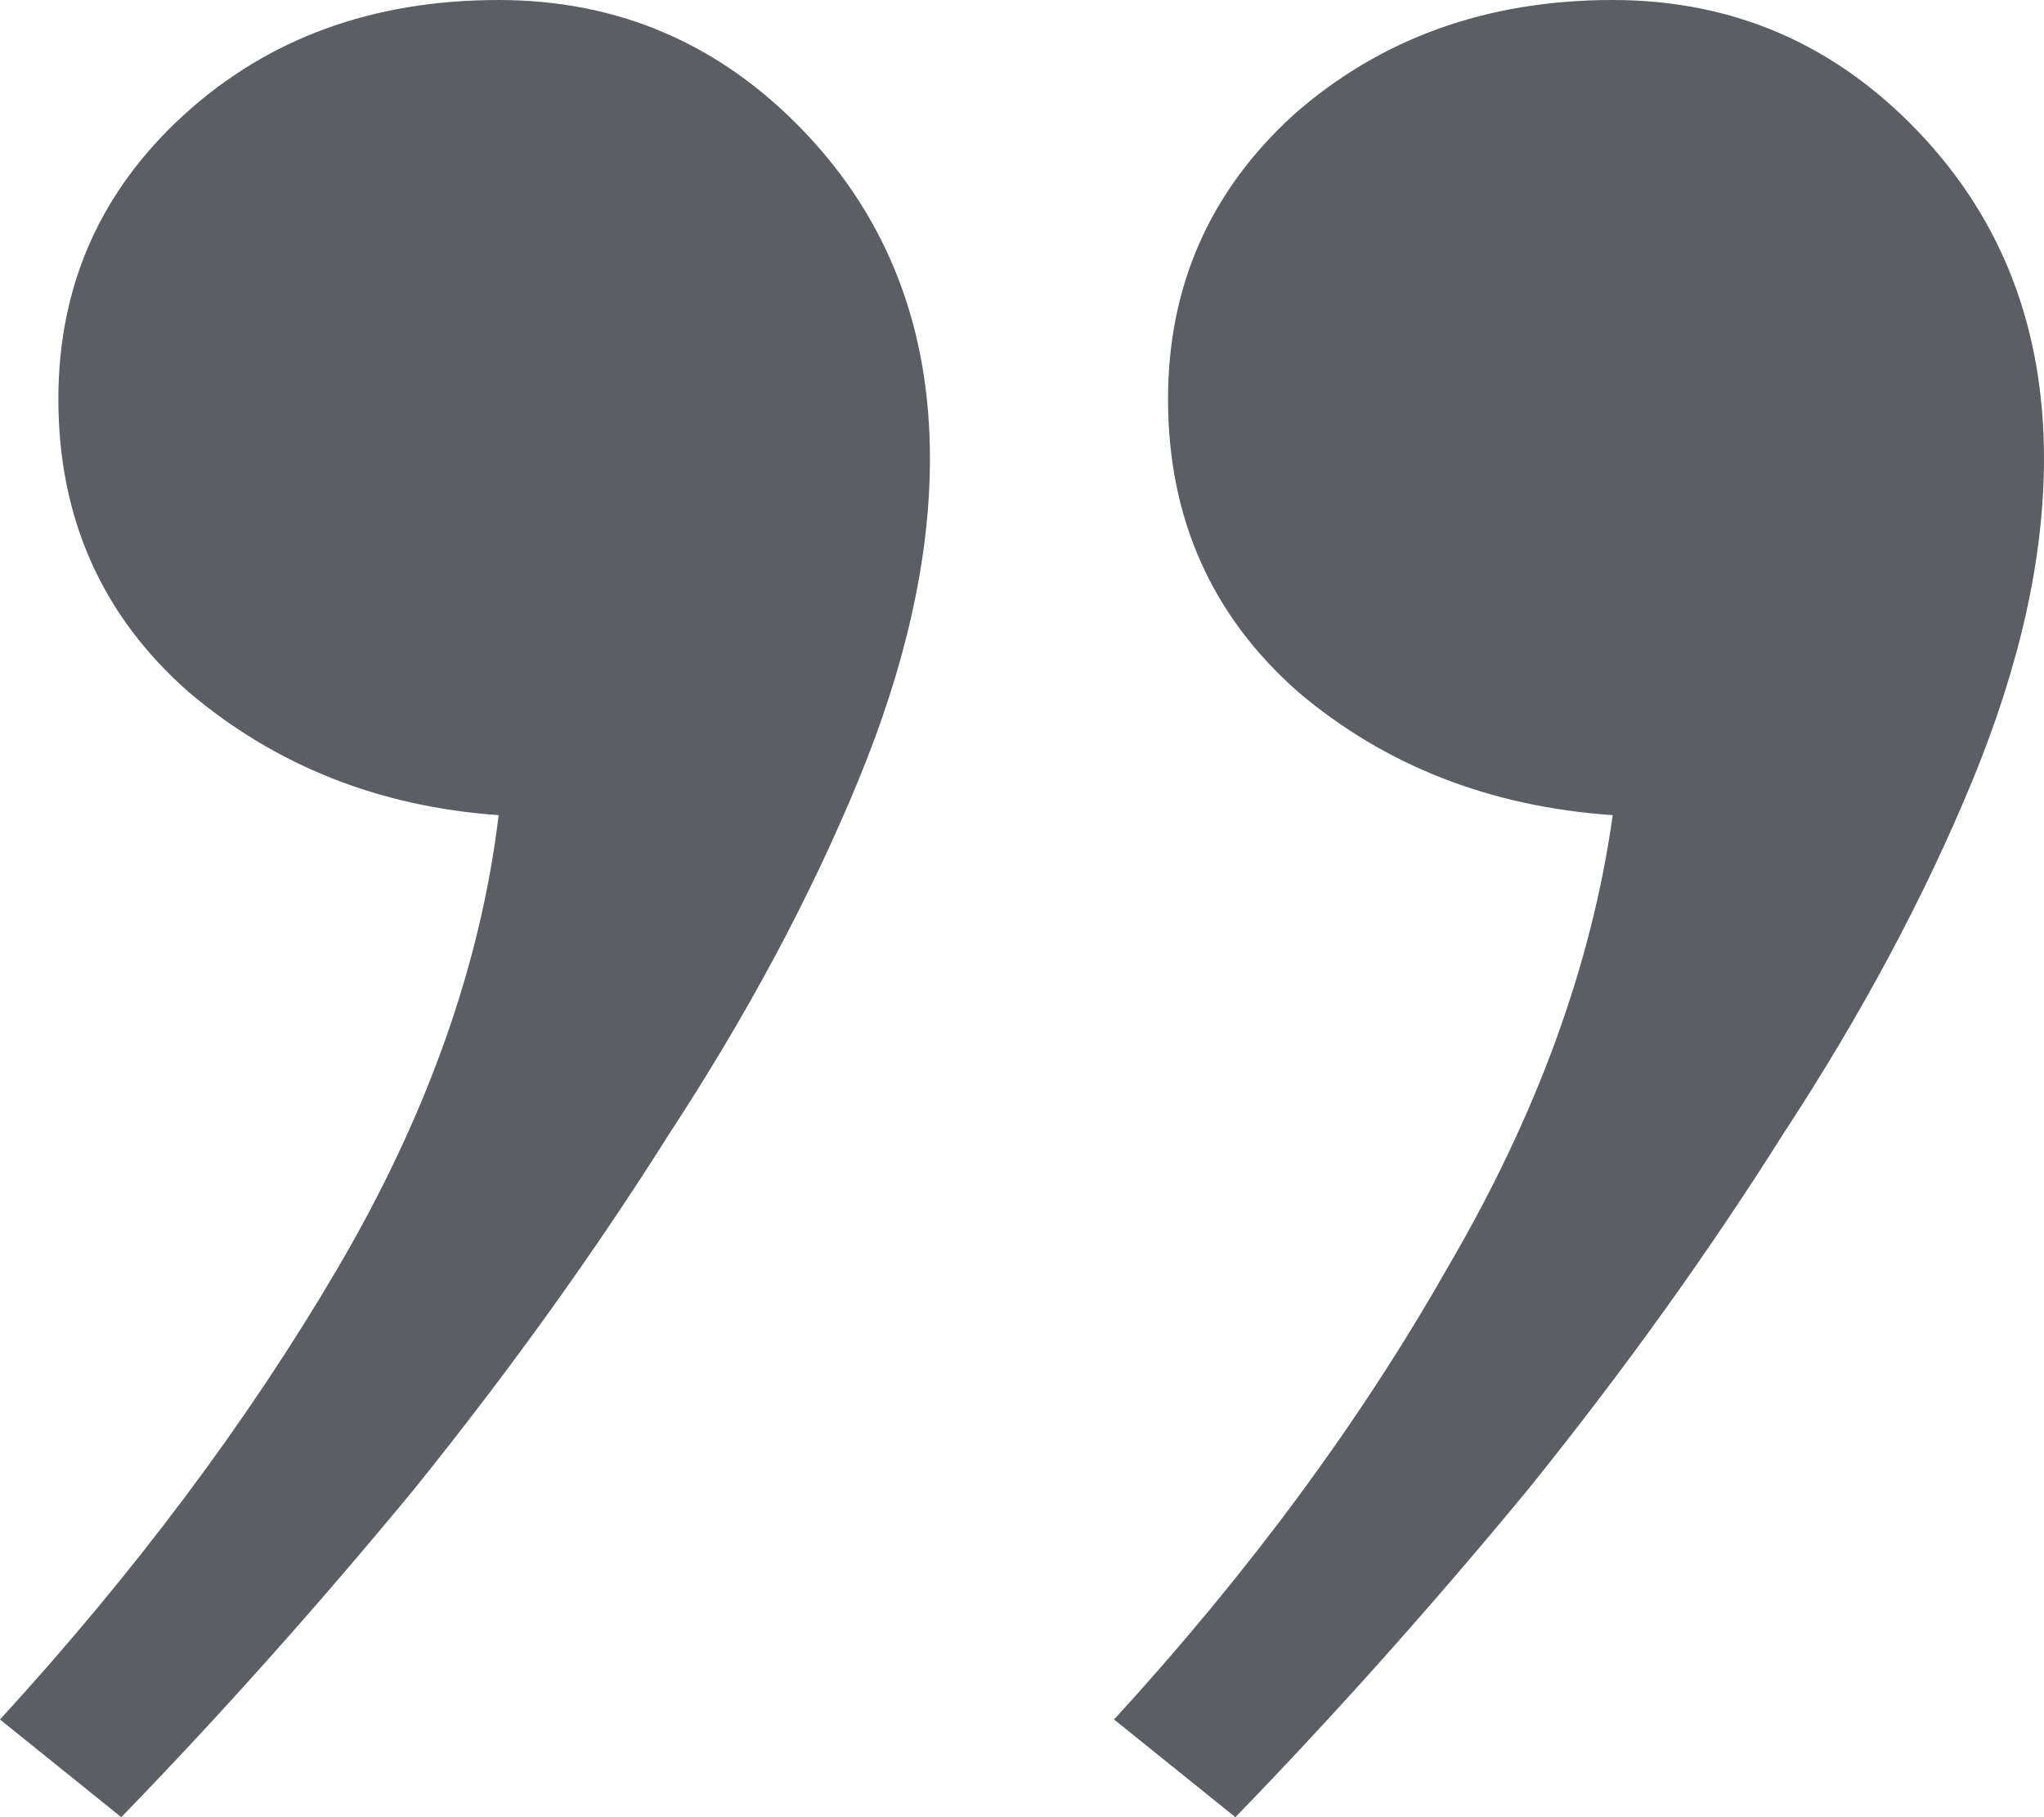 <svg width="27" height="24" viewBox="0 0 27 24" fill="none" xmlns="http://www.w3.org/2000/svg">
<path d="M15.429 5.271C15.429 3.776 15.982 2.523 17.09 1.514C18.237 0.505 19.642 0 21.303 0C22.886 0 24.231 0.579 25.338 1.738C26.446 2.897 27 4.336 27 6.056C27 7.364 26.683 8.785 26.051 10.318C25.418 11.851 24.587 13.402 23.558 14.972C22.569 16.542 21.442 18.112 20.176 19.682C18.91 21.215 17.624 22.654 16.319 24L14.716 22.71C16.497 20.766 17.96 18.785 19.108 16.766C20.294 14.748 21.026 12.748 21.303 10.766C19.681 10.654 18.297 10.112 17.149 9.14C16.002 8.131 15.429 6.841 15.429 5.271ZM0.771 5.271C0.771 3.776 1.325 2.523 2.433 1.514C3.541 0.505 4.925 0 6.587 0C8.169 0 9.514 0.579 10.622 1.738C11.73 2.897 12.284 4.336 12.284 6.056C12.284 7.364 11.967 8.785 11.334 10.318C10.701 11.851 9.87 13.402 8.842 14.972C7.853 16.542 6.725 18.112 5.459 19.682C4.193 21.215 2.908 22.654 1.602 24L0 22.71C1.78 20.766 3.264 18.785 4.451 16.766C5.637 14.748 6.349 12.748 6.587 10.766C5.004 10.654 3.64 10.112 2.492 9.14C1.345 8.131 0.771 6.841 0.771 5.271Z" fill="#5B5E62"/>
</svg>
